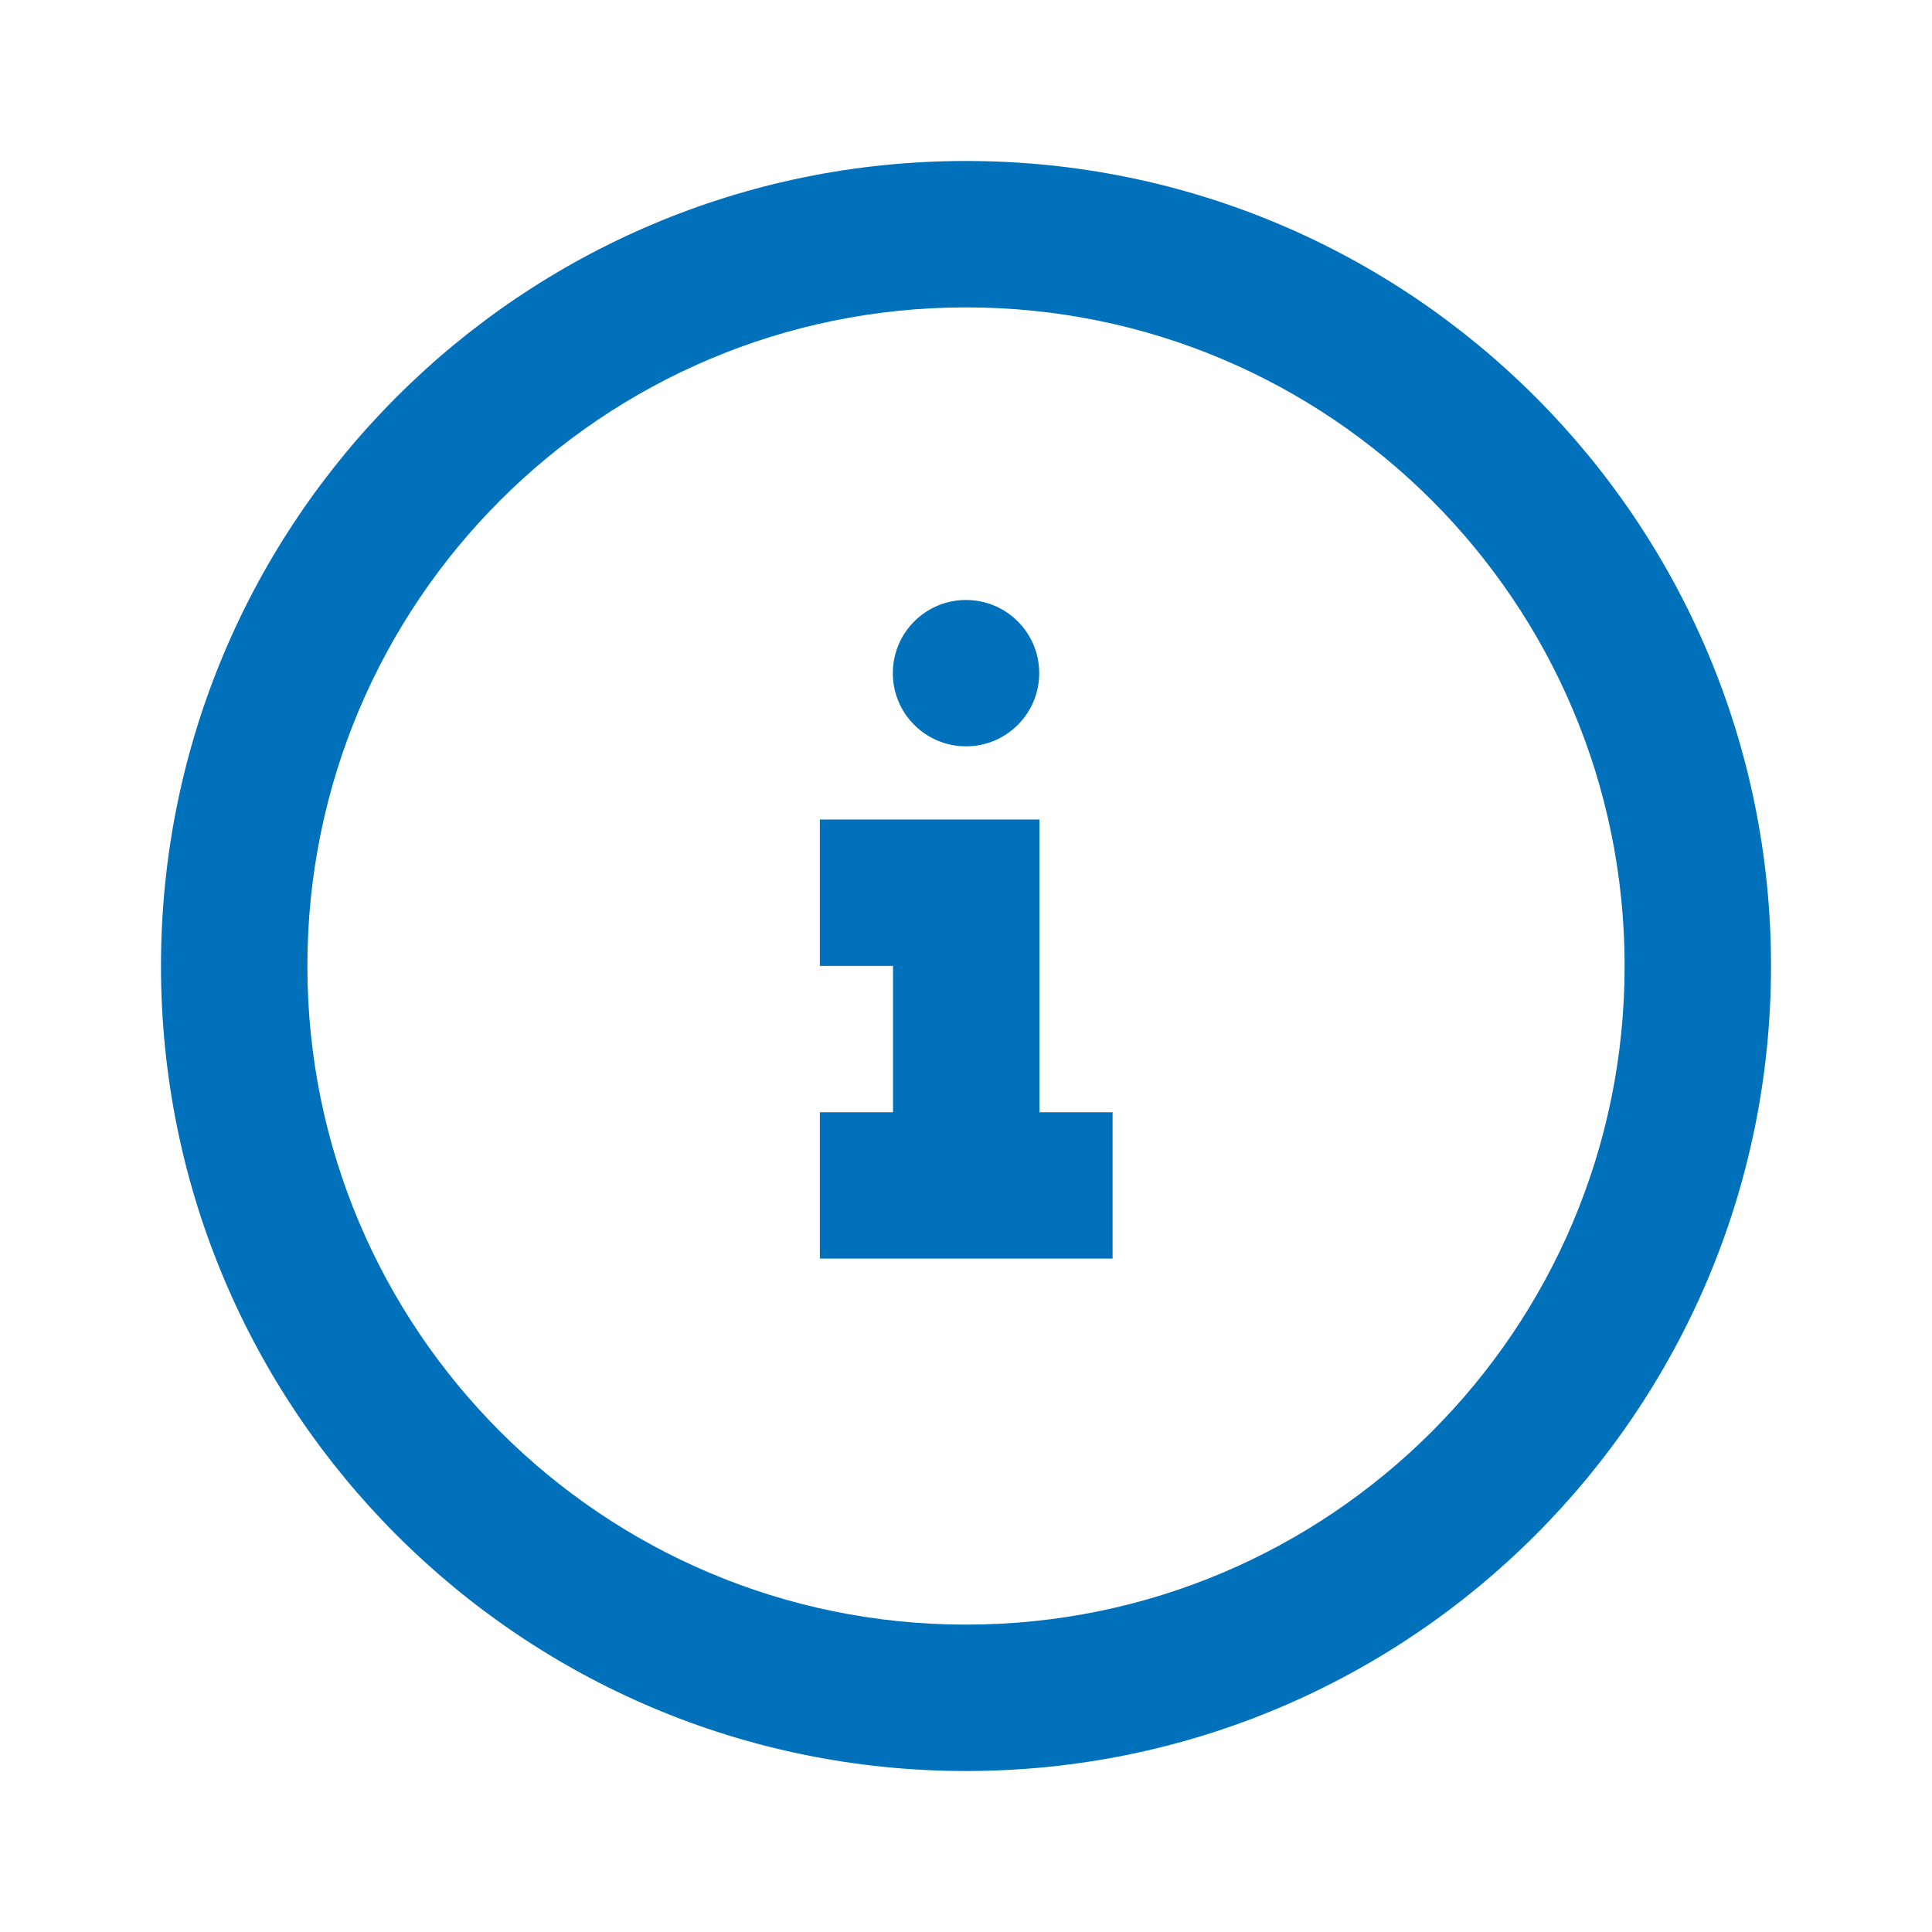 <svg width="40" height="40" viewBox="0 0 40 40" fill="none" xmlns="http://www.w3.org/2000/svg">
<path fill-rule="evenodd" clip-rule="evenodd" d="M3.333 20C3.333 29.205 10.795 36.667 20 36.667C29.205 36.667 36.667 29.205 36.667 20C36.667 10.795 29.205 3.333 20 3.333C10.795 3.333 3.333 10.795 3.333 20ZM33.636 20C33.636 27.531 27.531 33.636 20 33.636C12.469 33.636 6.364 27.531 6.364 20C6.364 12.469 12.469 6.364 20 6.364C27.531 6.364 33.636 12.469 33.636 20ZM21.521 23.028H23.035V26.058H16.974V23.028H18.489V19.998H16.974V16.967H21.521V23.028ZM21.516 13.937C21.516 14.774 20.838 15.452 20 15.452C19.163 15.452 18.485 14.774 18.485 13.937C18.485 13.1 19.163 12.422 20 12.422C20.838 12.422 21.516 13.1 21.516 13.937Z" fill="#0071BA"/>
</svg>
